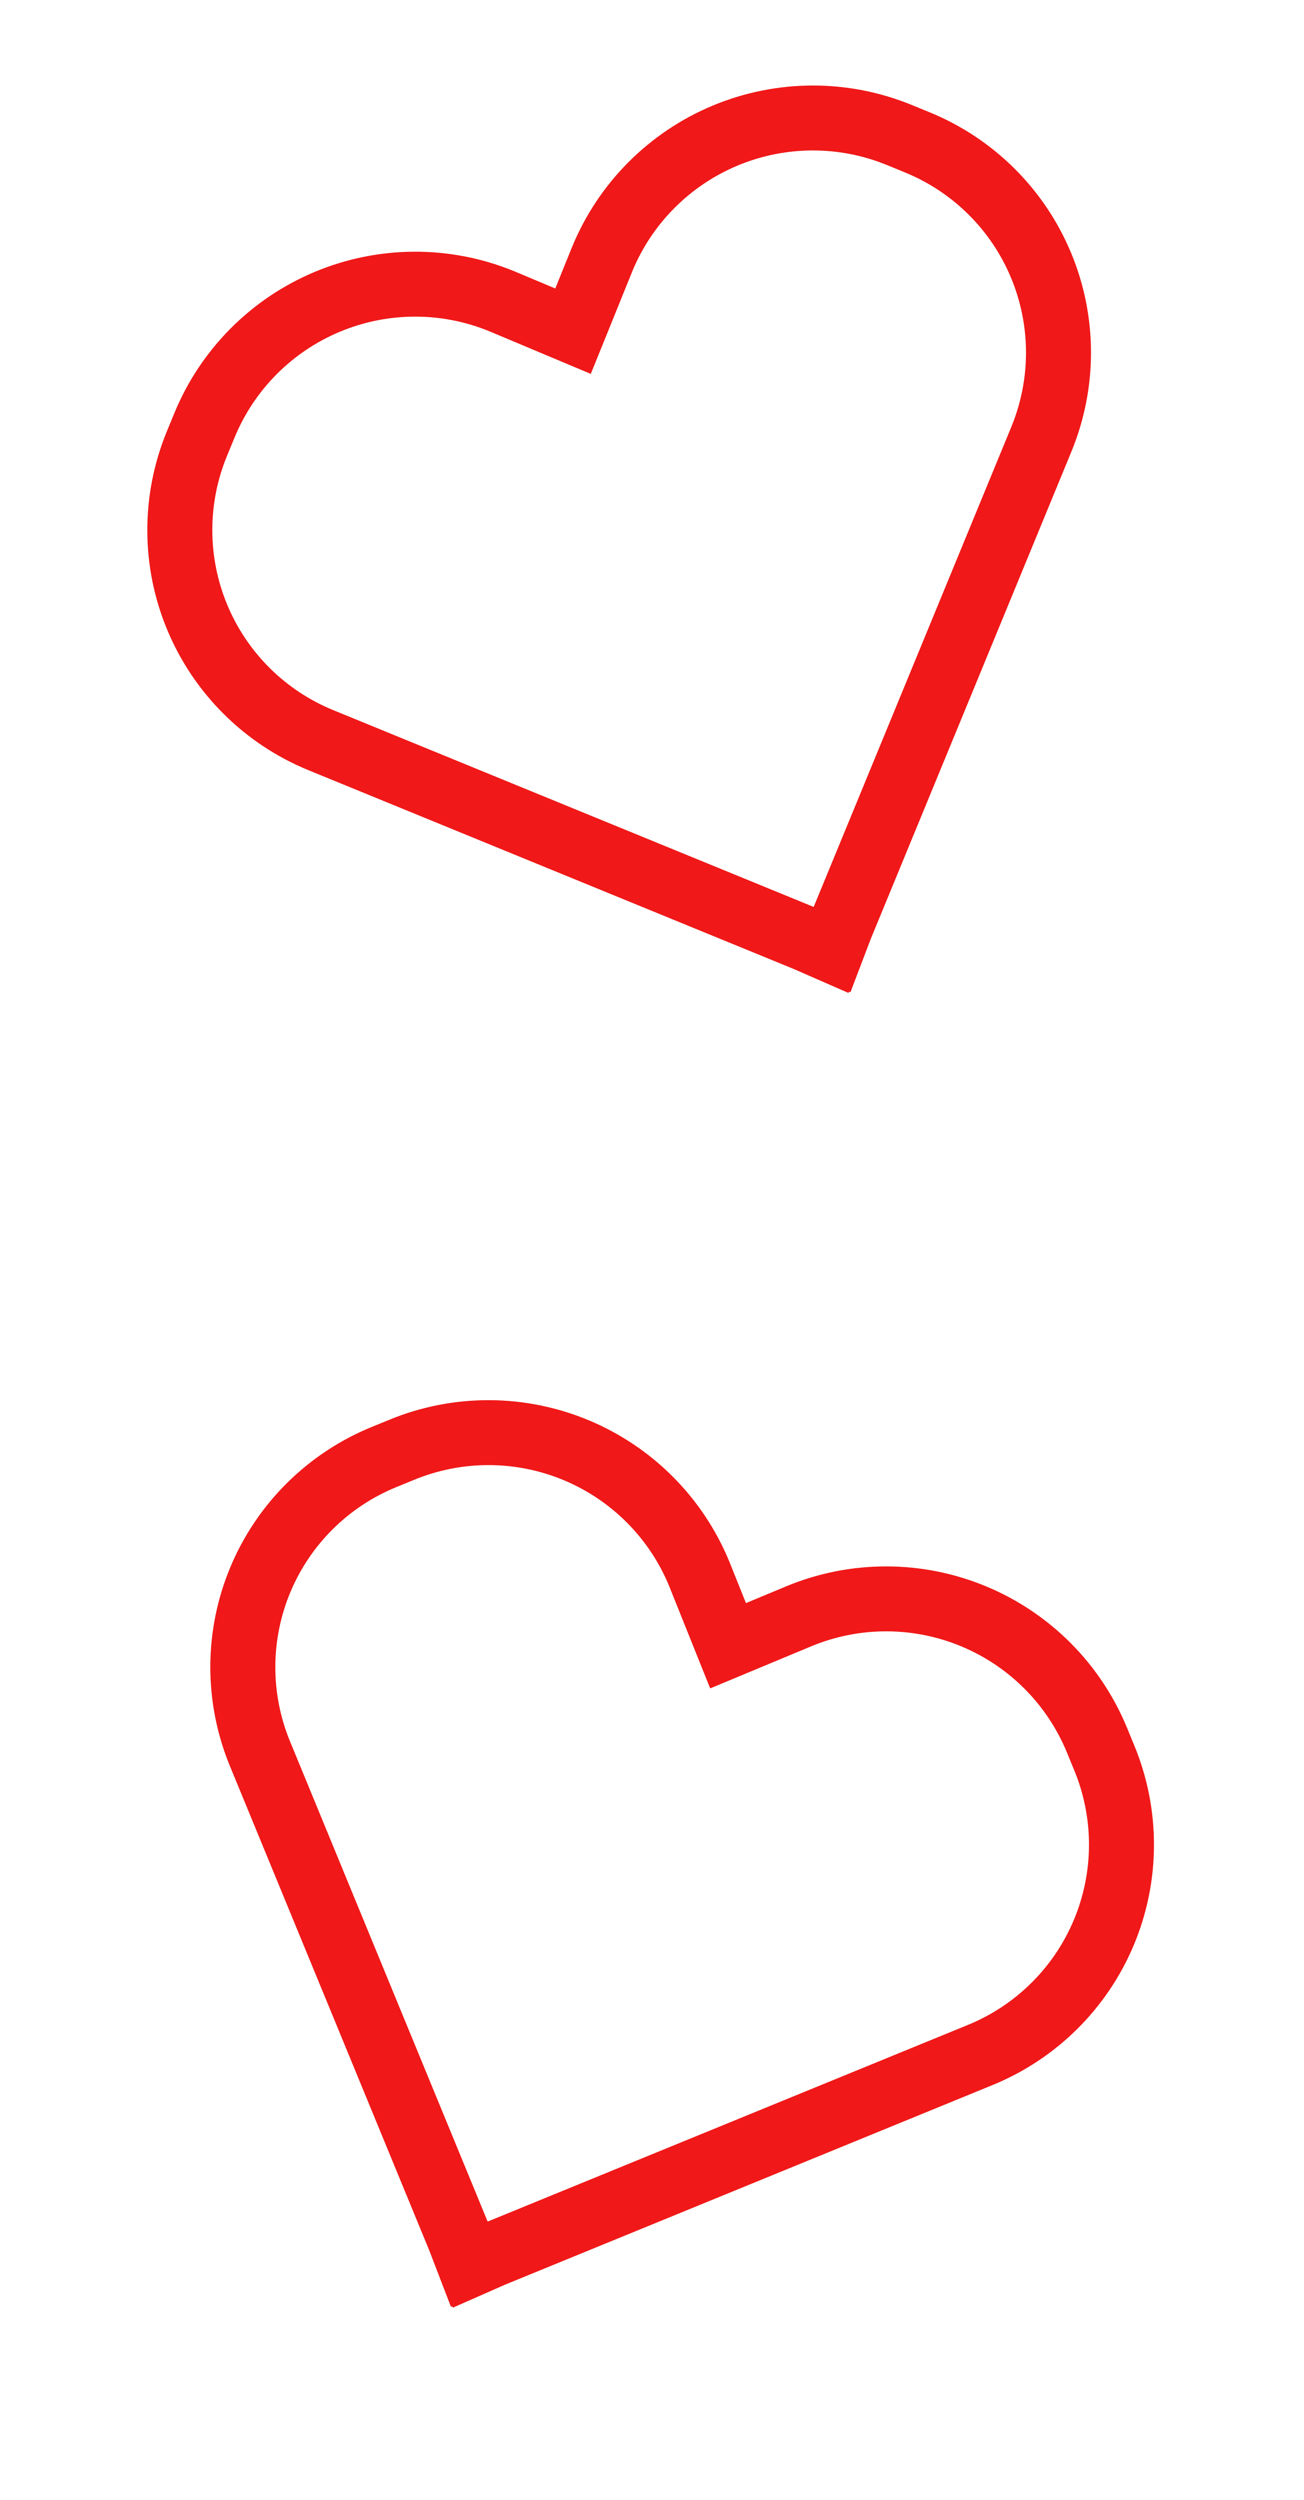 <?xml version="1.0" encoding="UTF-8"?> <svg xmlns="http://www.w3.org/2000/svg" width="253" height="485" viewBox="0 0 253 485" fill="none"> <path d="M176.872 20.354C170.742 17.843 164.174 16.563 157.544 16.589C150.915 16.615 144.354 17.945 138.236 20.503C132.118 23.062 126.563 26.798 121.888 31.5C117.214 36.201 113.512 41.775 110.994 47.902L107.732 55.961L99.759 52.61L99.707 52.589C93.579 50.079 87.015 48.8 80.388 48.825C73.762 48.849 67.204 50.176 61.087 52.731C54.971 55.286 49.417 59.019 44.743 63.715C40.068 68.411 36.364 73.98 33.843 80.103L32.377 83.663C27.284 96.029 27.316 109.901 32.466 122.23C37.616 134.558 47.462 144.331 59.837 149.4L153.86 187.908L164.627 192.614L164.731 192.361L165.006 192.473L168.938 182.147L207.895 87.549C212.972 75.182 212.932 61.316 207.784 48.992C202.636 36.668 192.8 26.893 180.435 21.812L176.872 20.354ZM196.228 82.772L157.866 175.927L64.637 137.743C55.355 133.941 47.971 126.611 44.109 117.365C40.246 108.119 40.222 97.714 44.041 88.44L45.508 84.88C49.325 75.61 56.67 68.229 65.928 64.357C75.186 60.486 85.599 60.441 94.879 64.234L114.624 72.53L122.673 52.645C124.565 48.053 127.342 43.877 130.848 40.354C134.354 36.832 138.52 34.033 143.107 32.117C147.694 30.2 152.613 29.205 157.583 29.186C162.552 29.168 167.476 30.128 172.072 32.01L175.634 33.469C184.908 37.28 192.285 44.611 196.145 53.854C200.006 63.097 200.036 73.497 196.228 82.772Z" fill="#F01818"></path> <path d="M218.652 335.136C216.13 329.01 212.425 323.439 207.748 318.74C203.071 314.041 197.514 310.308 191.394 307.753C185.275 305.199 178.713 303.872 172.083 303.851C165.454 303.829 158.887 305.112 152.757 307.626L144.731 310.969L141.512 302.941L141.491 302.89C138.971 296.767 135.268 291.197 130.594 286.5C125.92 281.803 120.366 278.07 114.251 275.514C108.135 272.958 101.577 271.629 94.951 271.604C88.324 271.579 81.759 272.857 75.631 275.366L72.069 276.824C59.692 281.891 49.845 291.663 44.693 303.99C39.541 316.317 39.507 330.19 44.597 342.557L83.273 436.511L87.491 447.478L87.745 447.374L87.858 447.648L97.968 443.189L192.646 404.429C205.012 399.349 214.85 389.576 220 377.253C225.15 364.931 225.192 351.064 220.117 338.696L218.652 335.136ZM187.846 392.771L94.612 430.941L56.264 337.78C52.446 328.505 52.471 318.1 56.335 308.854C60.199 299.609 67.585 292.28 76.867 288.48L80.43 287.022C89.708 283.224 100.121 283.262 109.381 287.128C118.641 290.994 125.991 298.371 129.814 307.639L137.787 327.515L157.59 319.269C162.187 317.387 167.11 316.429 172.08 316.448C177.05 316.467 181.968 317.463 186.555 319.38C191.142 321.297 195.307 324.097 198.812 327.62C202.318 331.143 205.095 335.32 206.985 339.912L208.451 343.472C212.257 352.748 212.225 363.148 208.362 372.39C204.499 381.632 197.121 388.962 187.846 392.771Z" fill="#F01818"></path> </svg> 